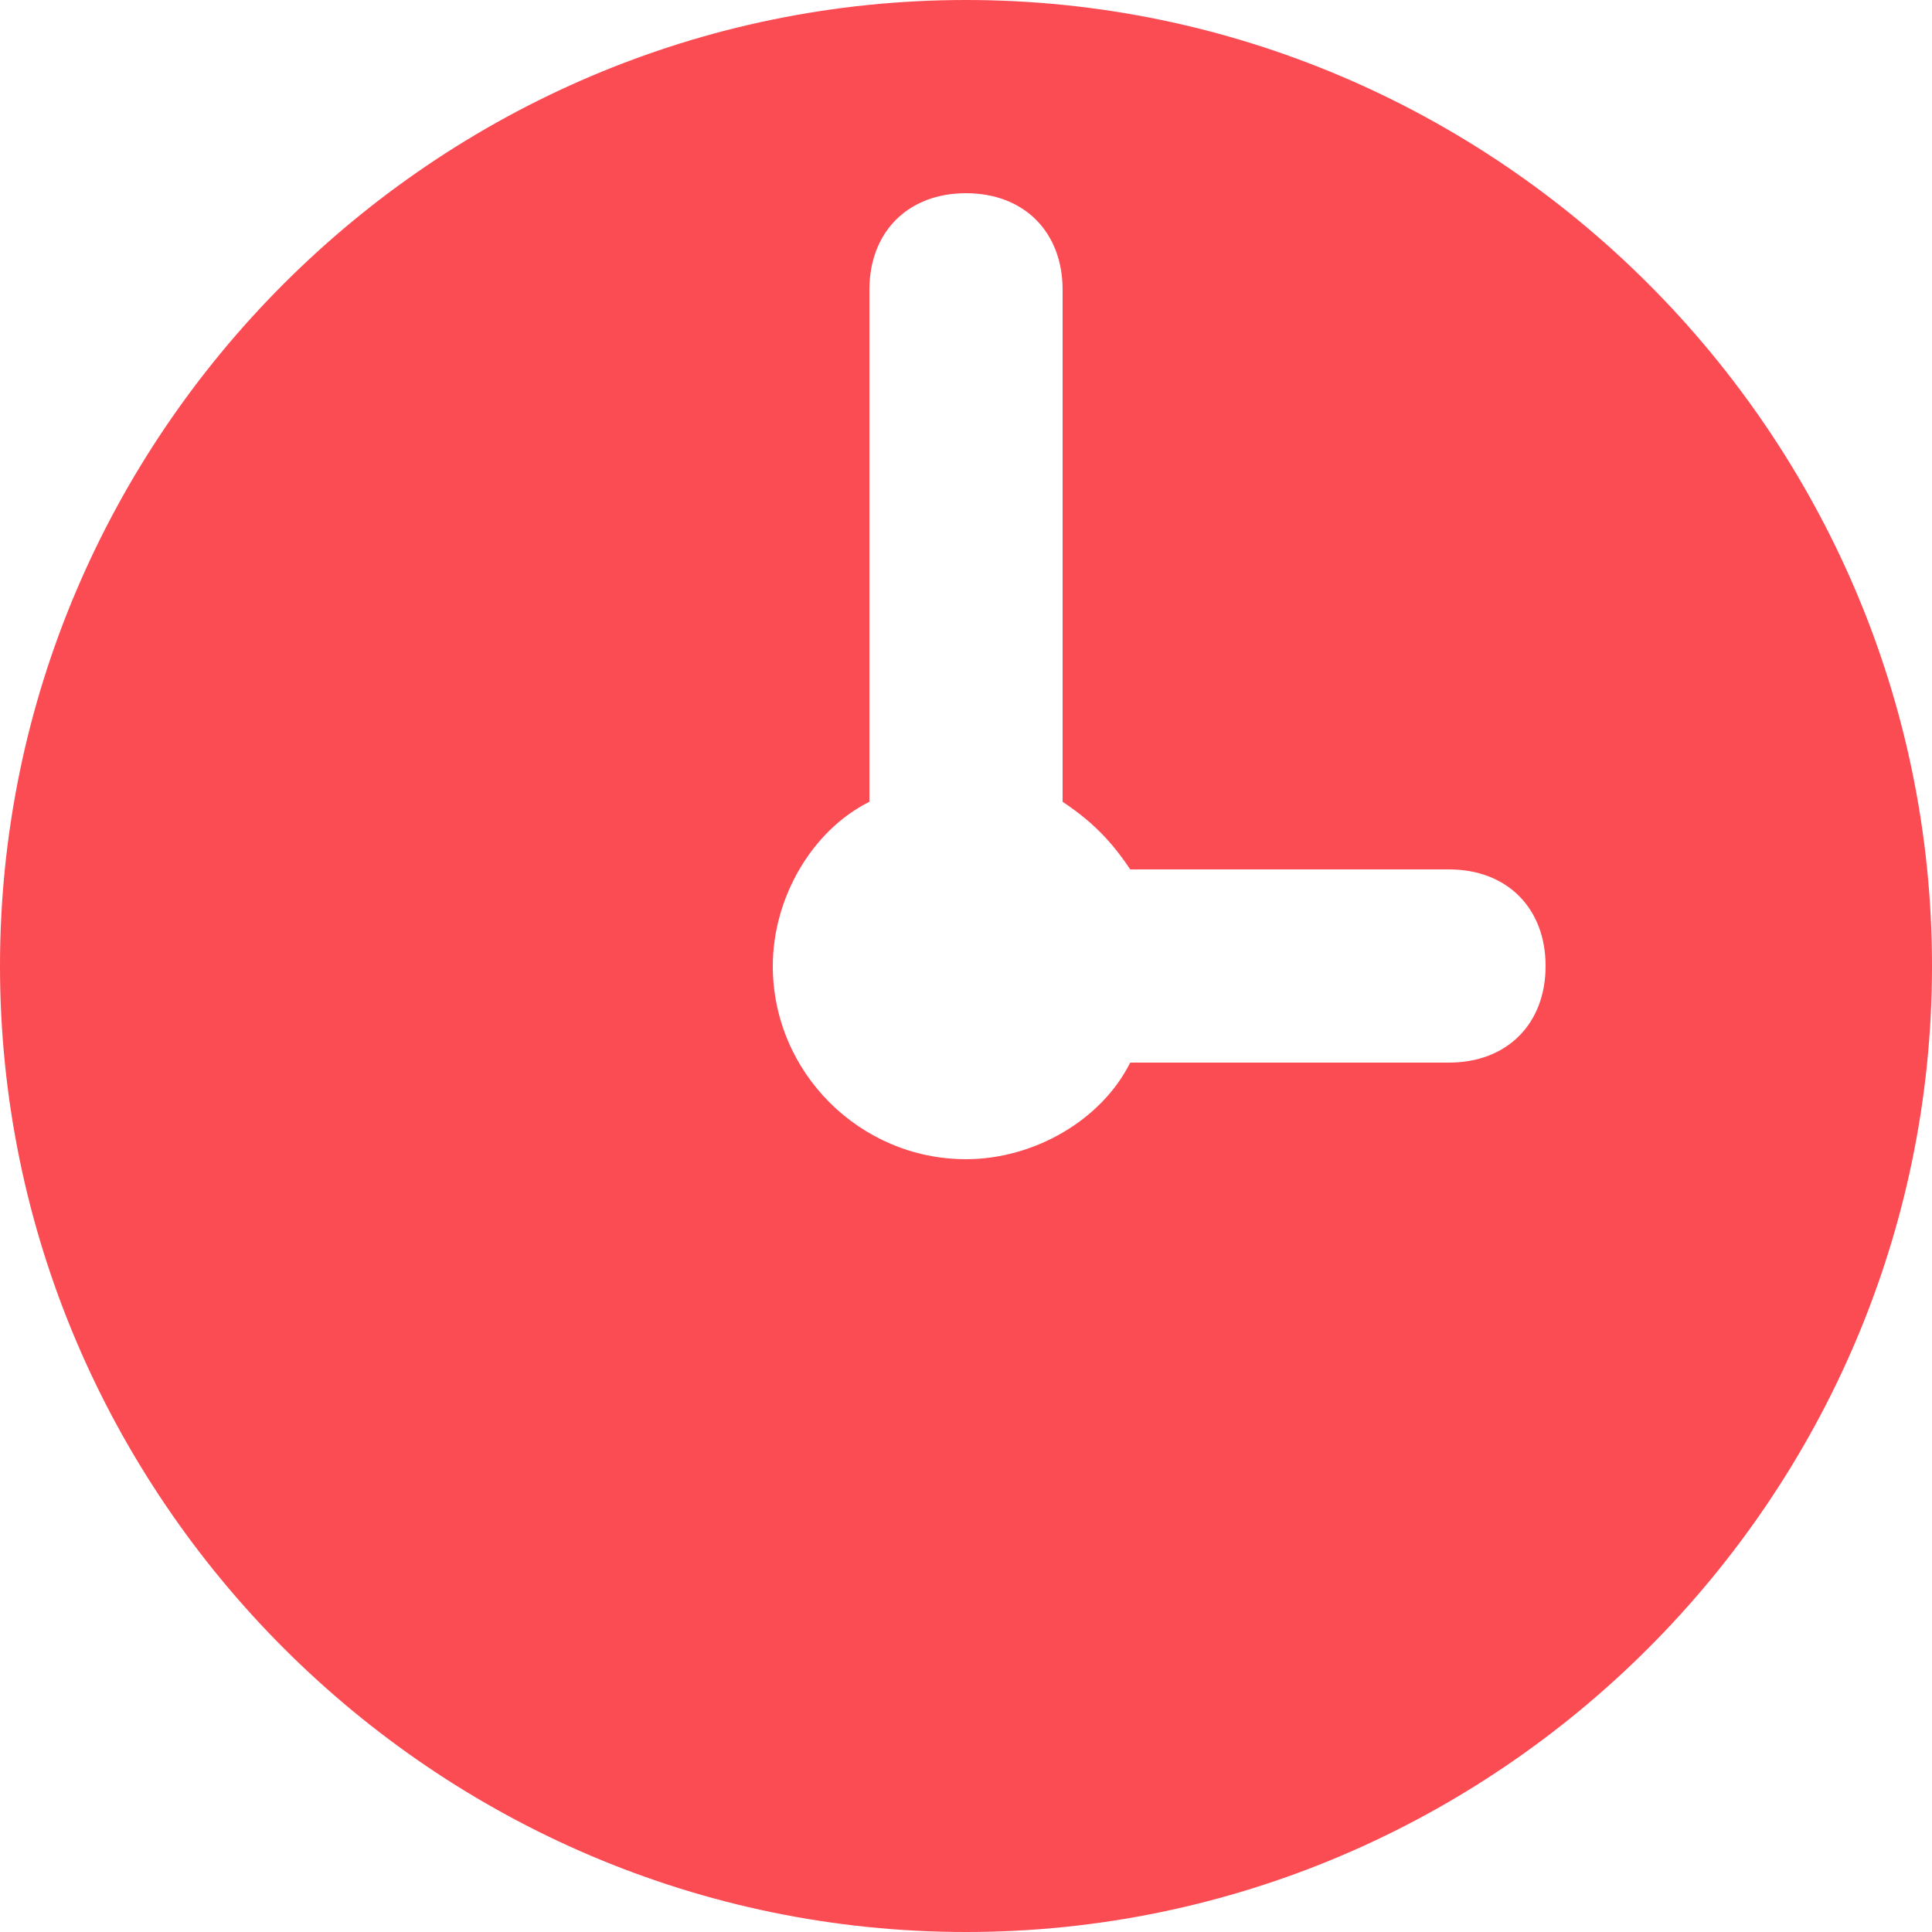 <svg width="16" height="16" viewBox="0 0 16 16" fill="none" xmlns="http://www.w3.org/2000/svg">
<path d="M8 0C3.6 0 0 3.6 0 8C0 12.4 3.6 16 8 16C12.4 16 16 12.4 16 8C16 3.6 12.4 0 8 0ZM12 8.8H9.36C9.12 9.28 8.56 9.6 8 9.6C7.12 9.6 6.4 8.88 6.4 8C6.4 7.44 6.72 6.88 7.2 6.64V2.4C7.2 1.92 7.52 1.6 8 1.6C8.48 1.6 8.8 1.92 8.8 2.4V6.64C9.04 6.8 9.2 6.96 9.36 7.2H12C12.48 7.2 12.8 7.52 12.8 8C12.8 8.48 12.48 8.8 12 8.8Z" fill="#FB4B53"/>
</svg>
